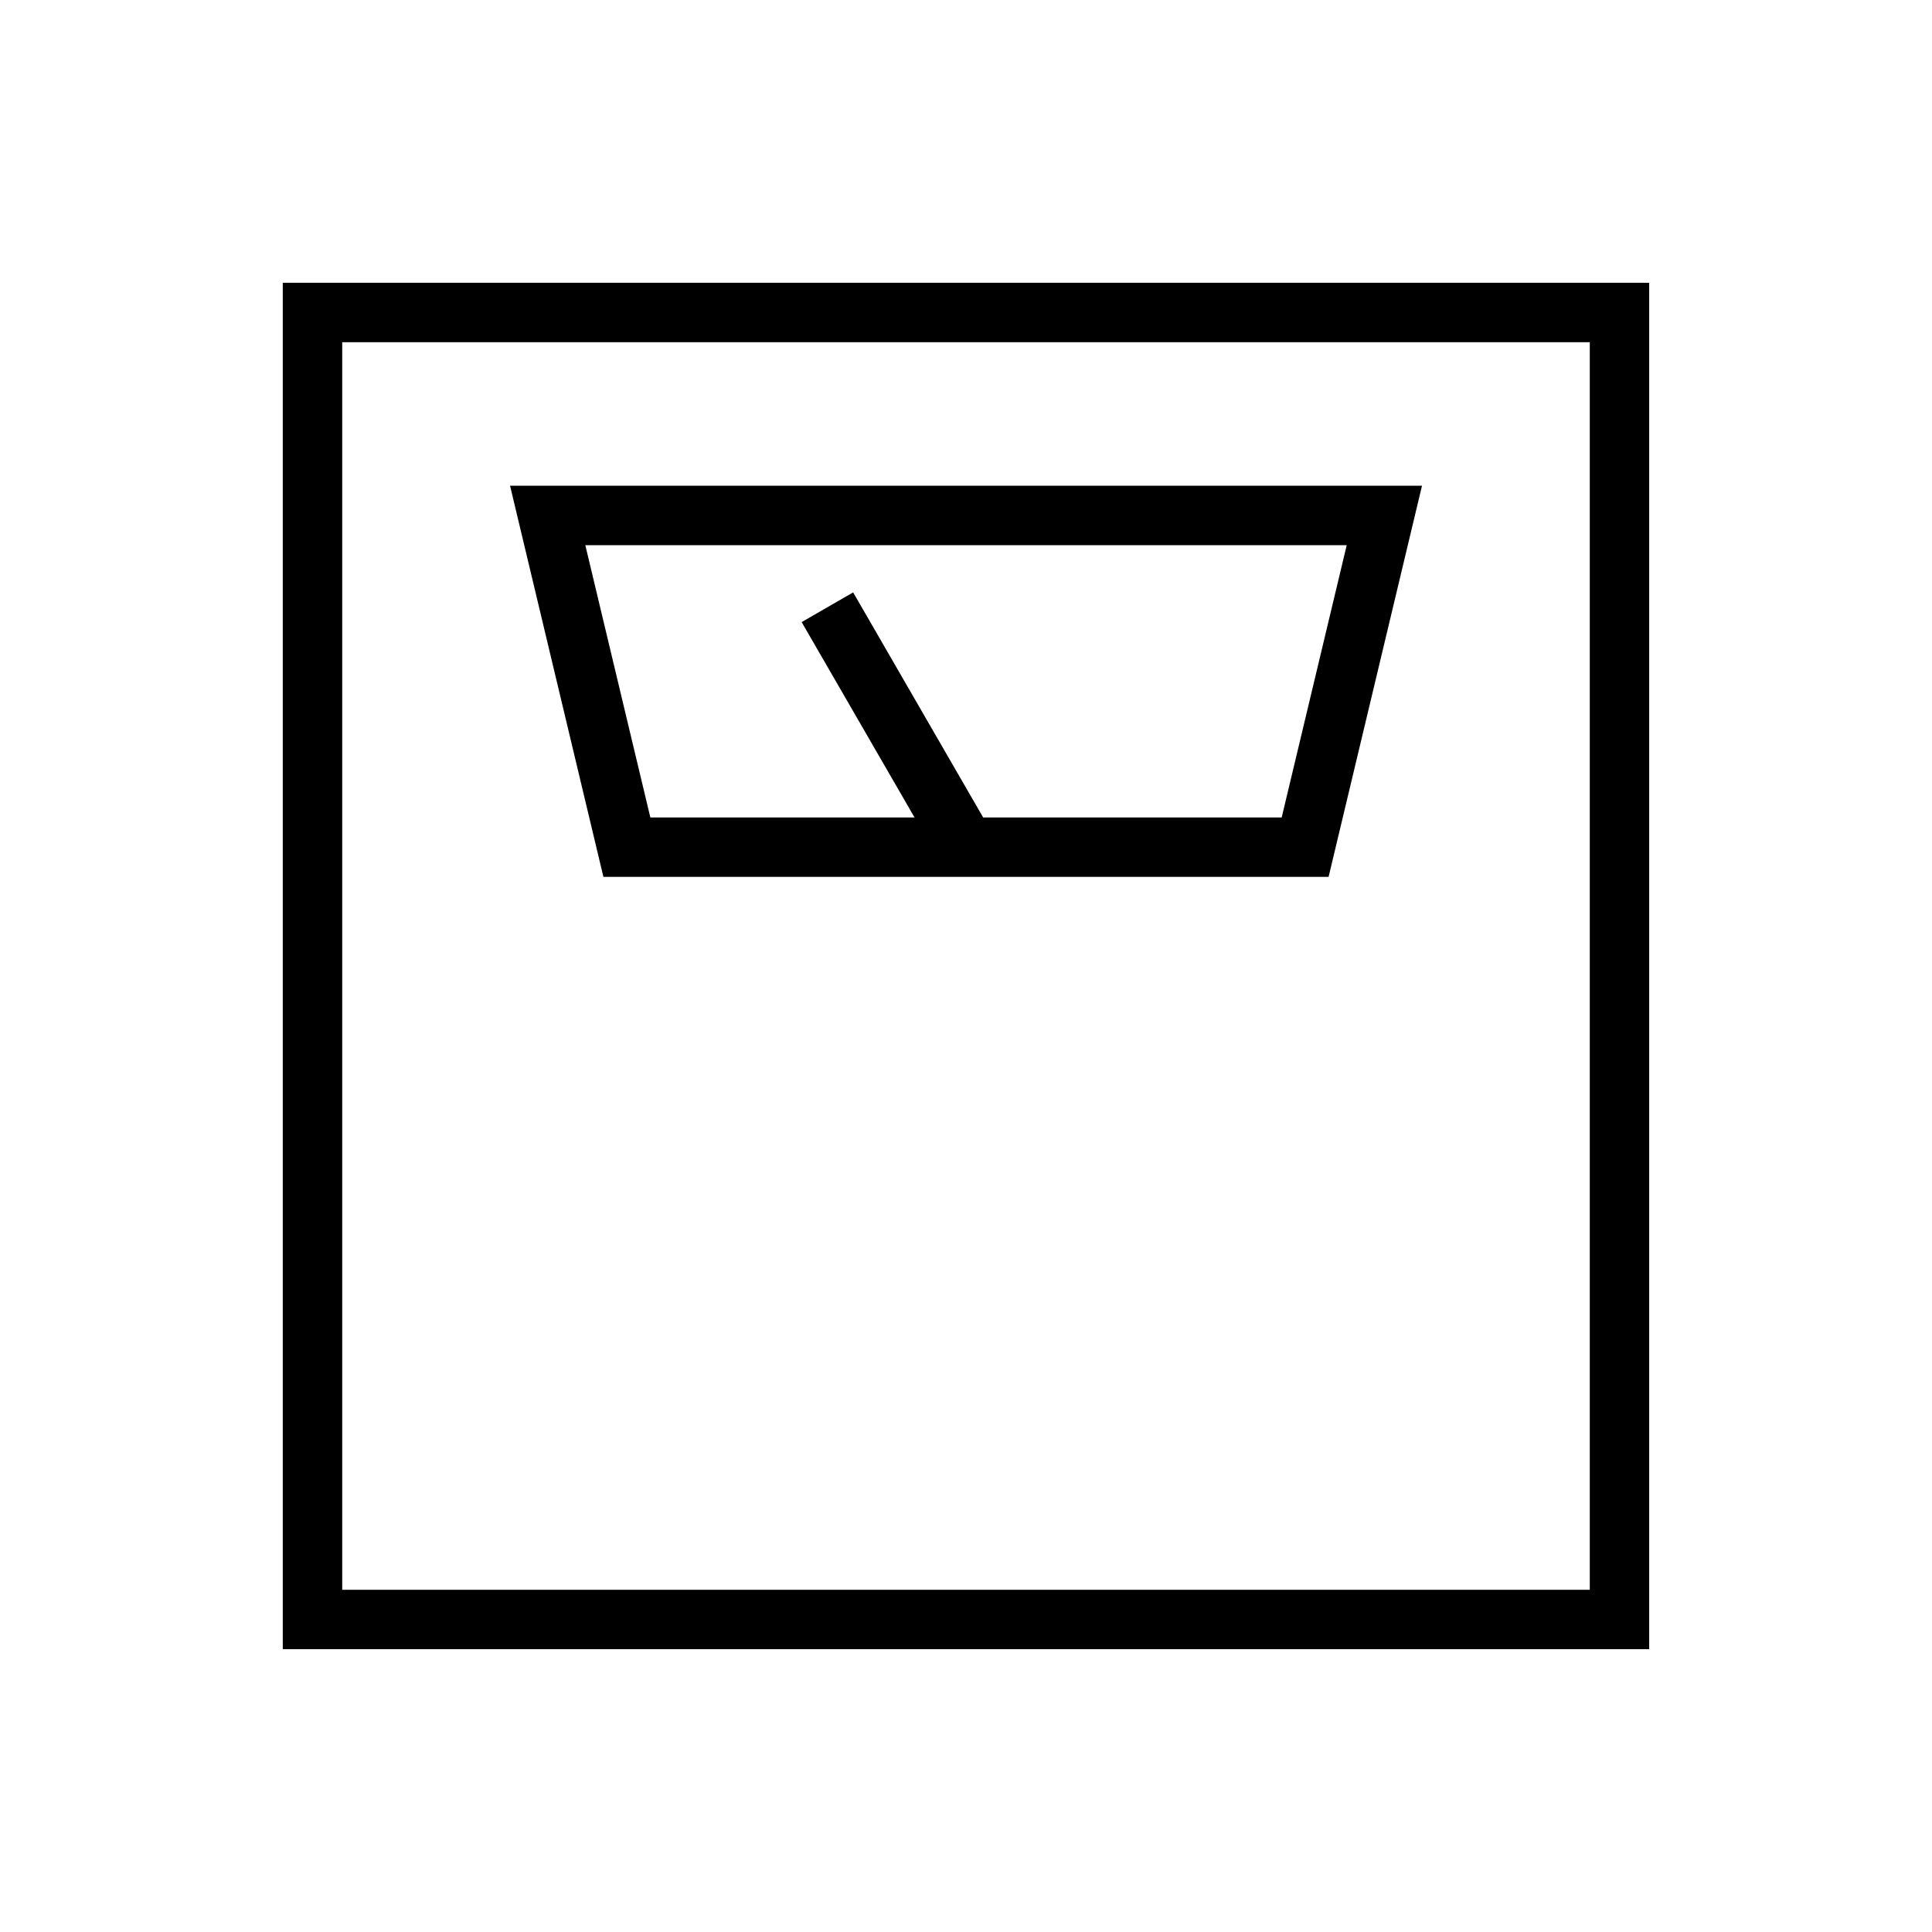 <?xml version="1.0" encoding="UTF-8"?>
<!-- Uploaded to: ICON Repo, www.svgrepo.com, Generator: ICON Repo Mixer Tools -->
<svg fill="#000000" width="800px" height="800px" version="1.1" viewBox="144 144 512 512" xmlns="http://www.w3.org/2000/svg">
 <g>
  <path d="m218.94 218.94v362.11h362.11v-362.11zm346.37 346.37h-330.62v-330.62h330.62z"/>
  <path d="m496.09 376.38 24.754-103.65h-241.67l24.738 103.65zm4.805-87.906-17.234 72.16h-79.113l-34.457-59.641-13.645 7.867 29.918 51.777-70.016-0.004-17.234-72.16z"/>
 </g>
</svg>